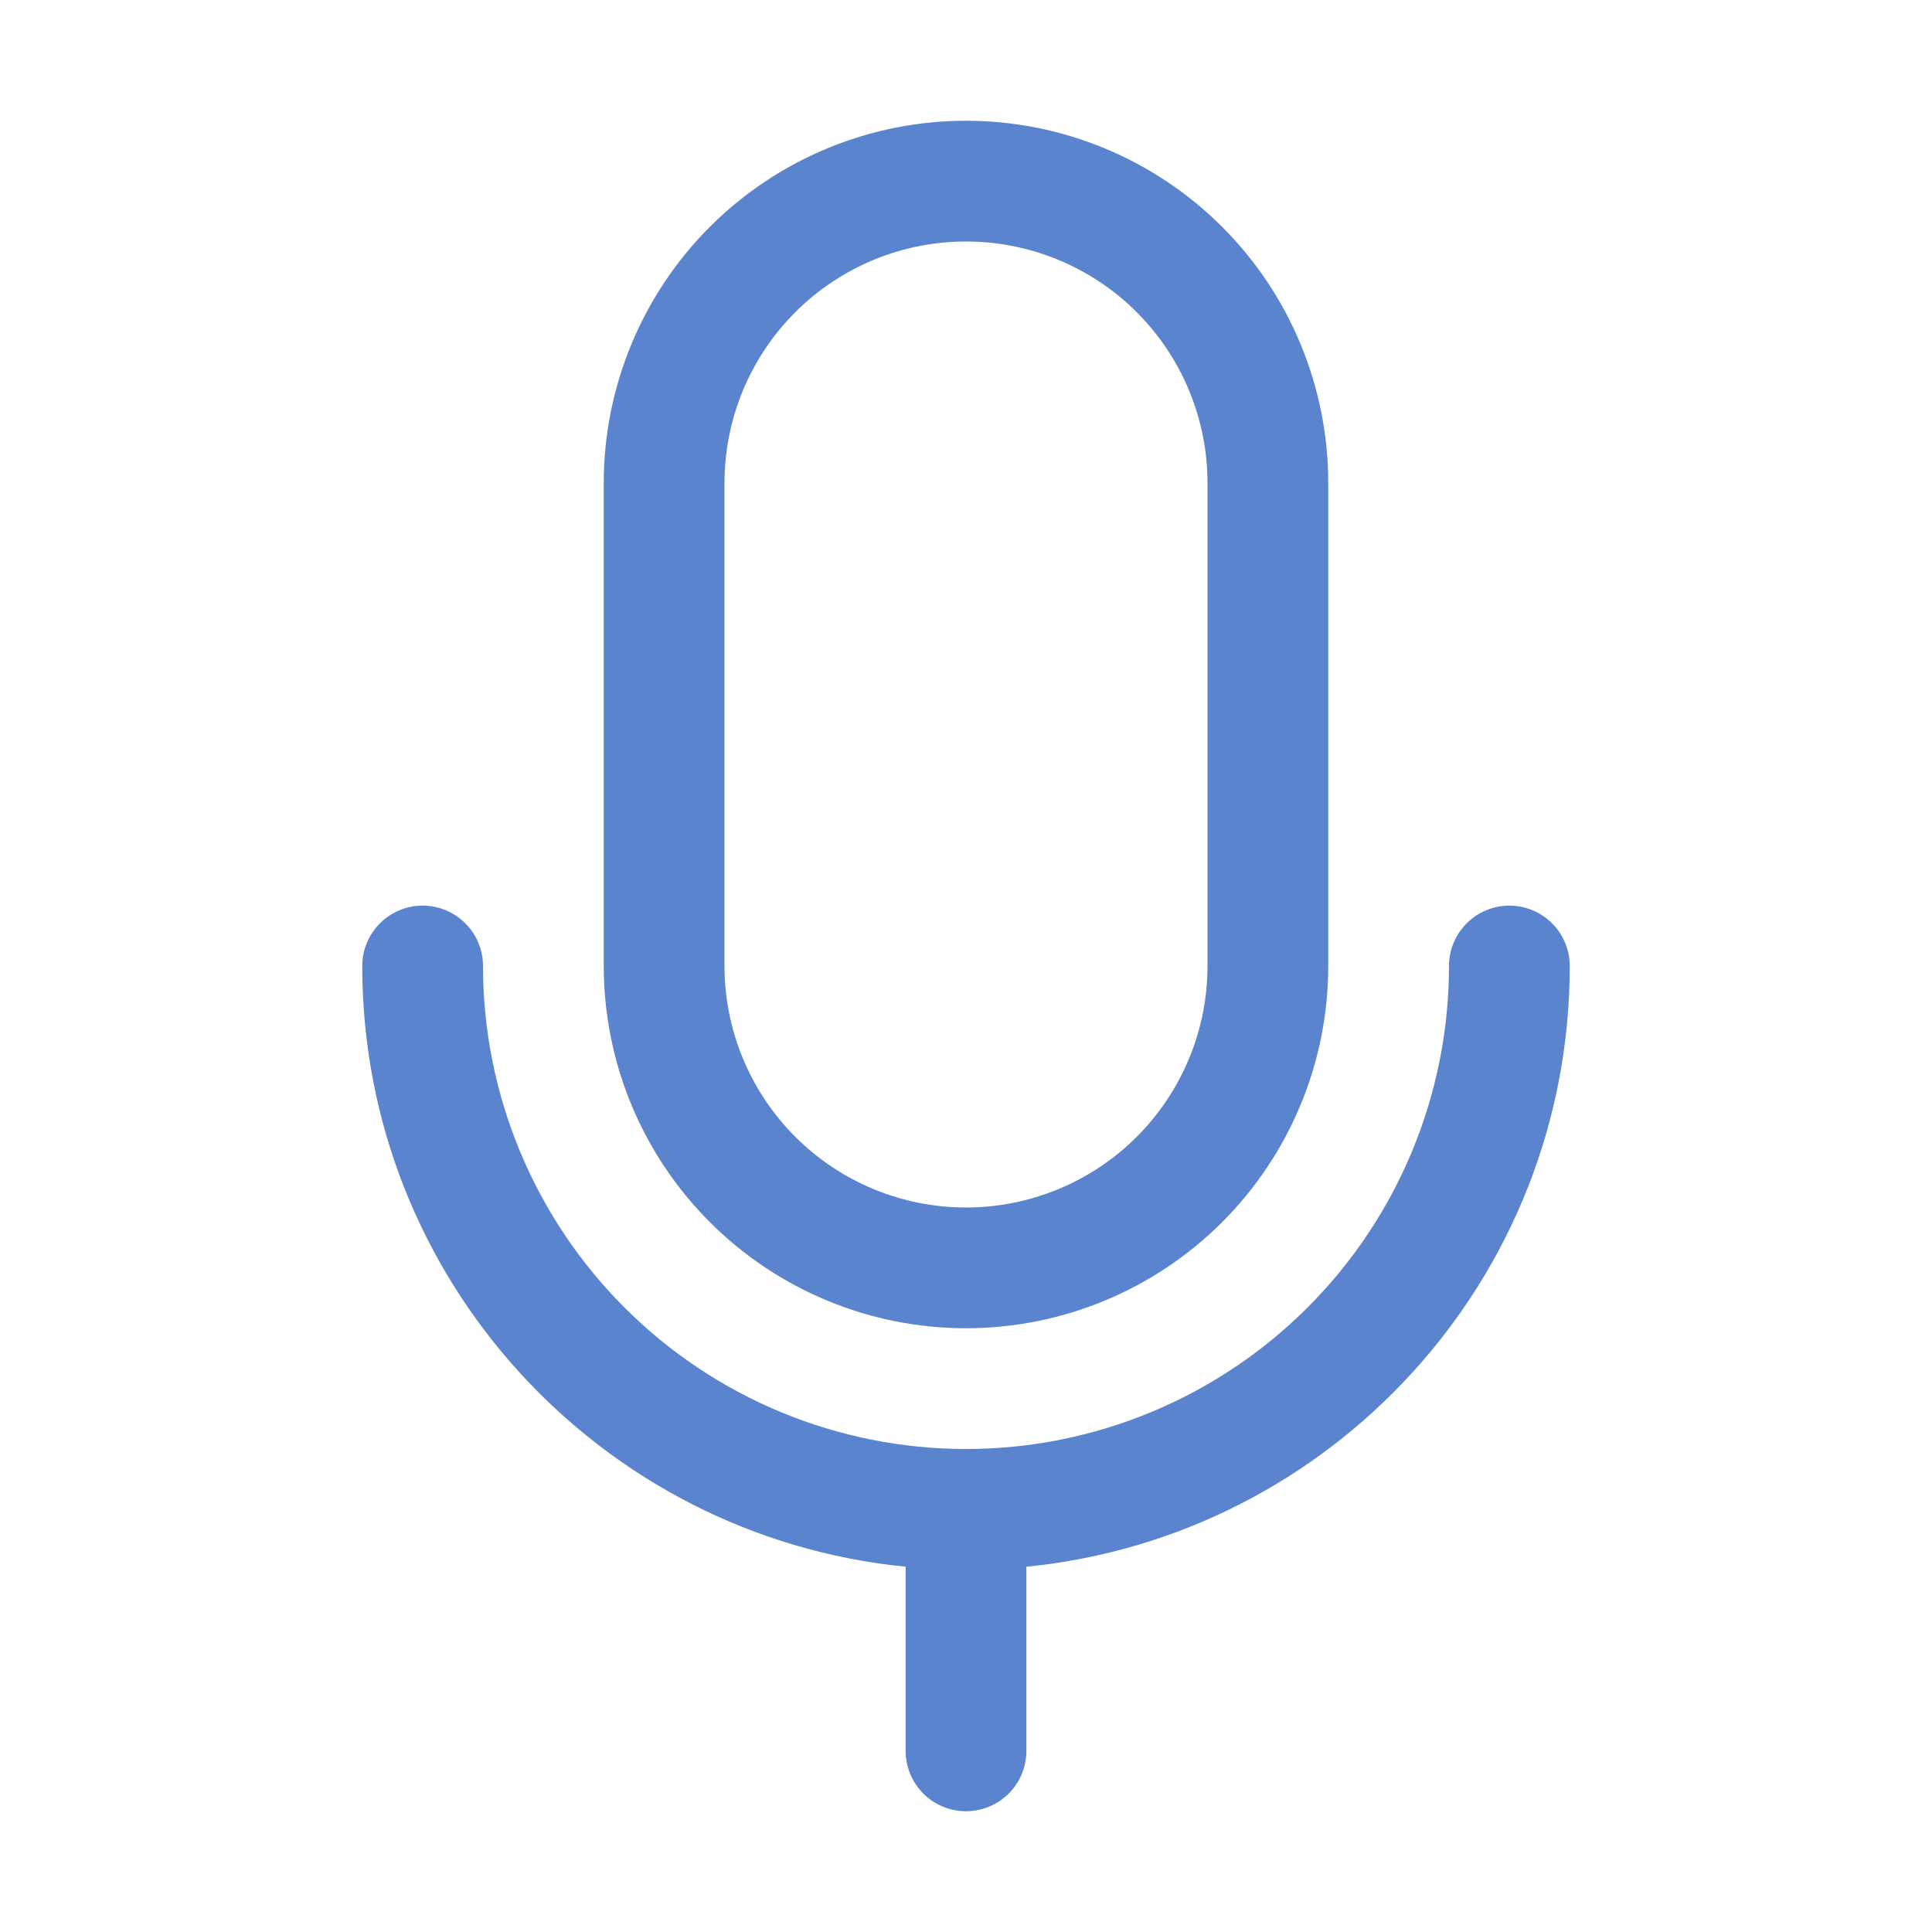 <svg width="160" height="160" viewBox="0 0 160 160" fill="none" xmlns="http://www.w3.org/2000/svg">
<path d="M80 10C72.043 10 64.413 13.161 58.787 18.787C53.161 24.413 50 32.044 50 40V80C50 87.957 53.161 95.587 58.787 101.213C64.413 106.839 72.043 110 80 110C87.957 110 95.587 106.839 101.213 101.213C106.839 95.587 110 87.957 110 80V40C110 32.044 106.839 24.413 101.213 18.787C95.587 13.161 87.957 10 80 10V10ZM100 80C100 85.304 97.893 90.391 94.142 94.142C90.391 97.893 85.304 100 80 100C74.696 100 69.609 97.893 65.858 94.142C62.107 90.391 60 85.304 60 80V40C60 34.696 62.107 29.609 65.858 25.858C69.609 22.107 74.696 20 80 20C85.304 20 90.391 22.107 94.142 25.858C97.893 29.609 100 34.696 100 40V80ZM35 75C36.326 75 37.598 75.527 38.535 76.465C39.473 77.402 40 78.674 40 80C40 90.609 44.214 100.783 51.716 108.284C59.217 115.786 69.391 120 80 120C90.609 120 100.783 115.786 108.284 108.284C115.786 100.783 120 90.609 120 80C120 78.674 120.527 77.402 121.464 76.465C122.402 75.527 123.674 75 125 75C126.326 75 127.598 75.527 128.536 76.465C129.473 77.402 130 78.674 130 80C130 105.93 110.265 127.25 84.995 129.75L85 130V145C85 146.326 84.473 147.598 83.535 148.536C82.598 149.473 81.326 150 80 150C78.674 150 77.402 149.473 76.465 148.536C75.527 147.598 75 146.326 75 145V130L75.005 129.75C49.735 127.25 30 105.935 30 80C30 78.674 30.527 77.402 31.465 76.465C32.402 75.527 33.674 75 35 75Z" fill="#5B84CE"/>
</svg>
